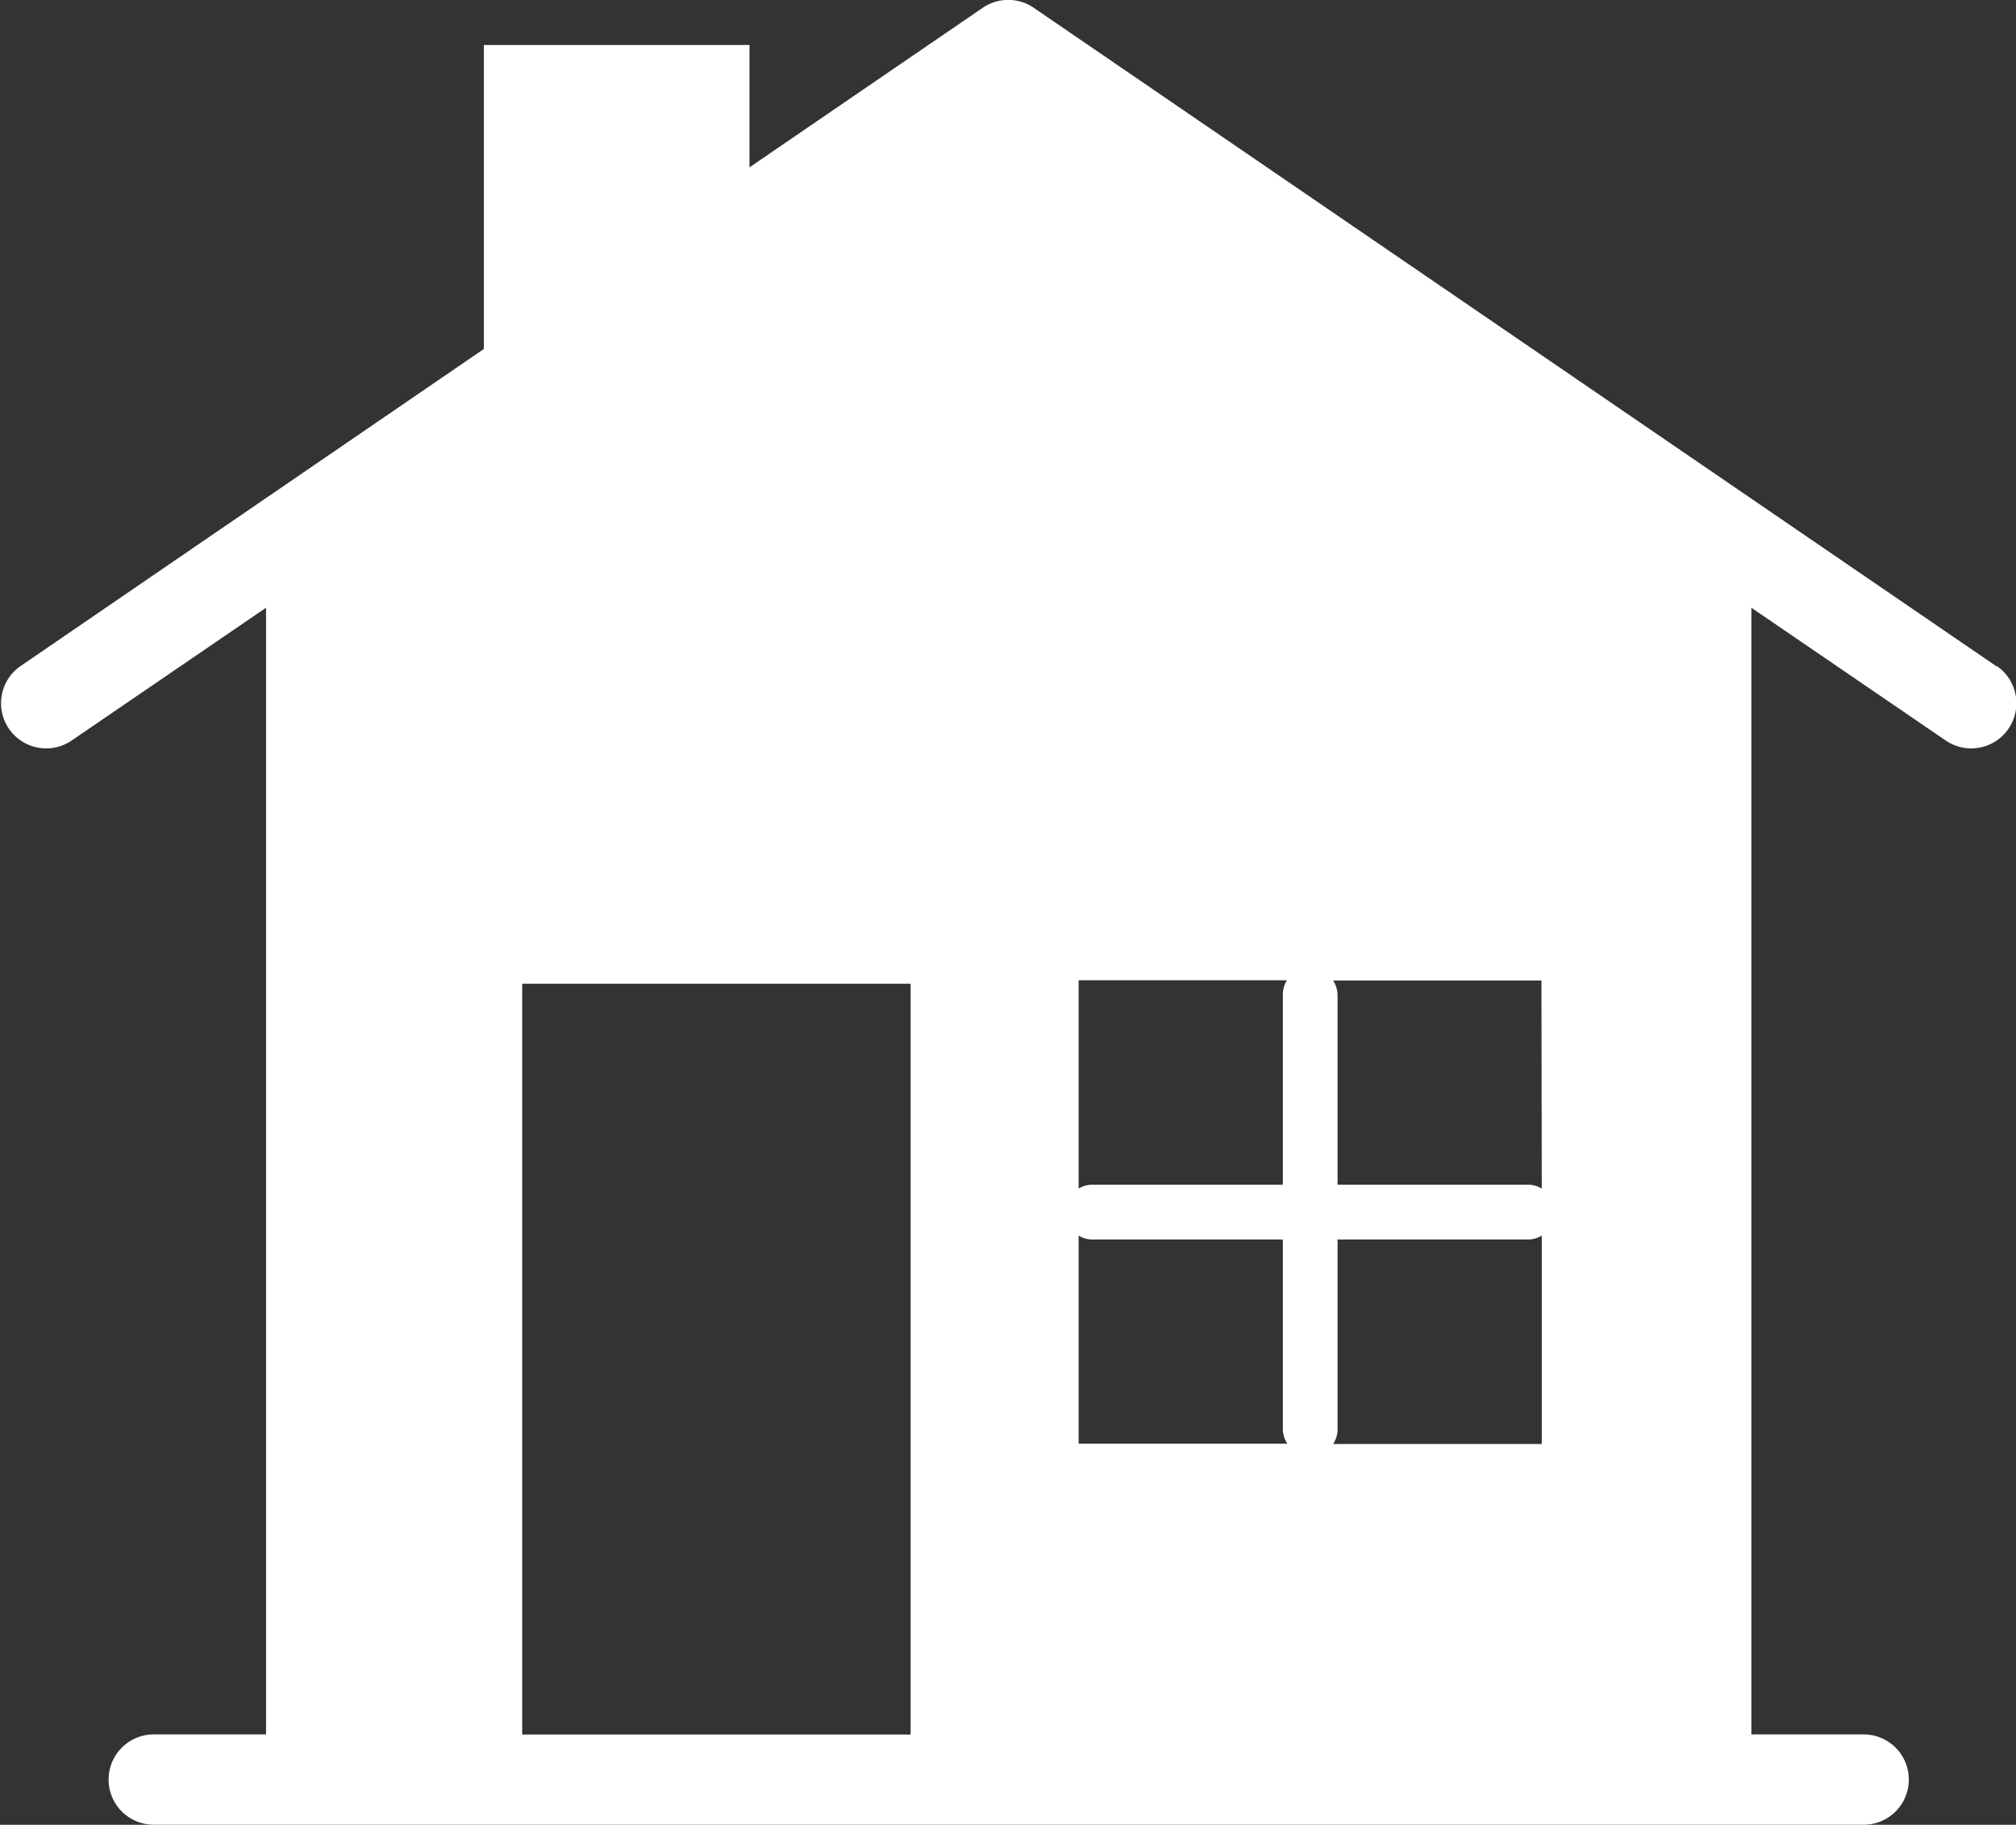 <svg xmlns="http://www.w3.org/2000/svg" width="30" height="27.153" viewBox="0 0 30 27.153">
  <rect x="0" y="0" width="30" height="27.153" fill="#333333" stroke="none"/>
  <path id="路径_83" data-name="路径 83" d="M348.3,1912.846l-14.328-9.8a.672.672,0,0,0-.759,0l-3.471,2.374V1903.6h-3.953v4.523l-6.9,4.722a.672.672,0,0,0,.759,1.109l2.9-1.981v16.765h-1.671a.672.672,0,1,0,0,1.344h25.445a.672.672,0,1,0,0-1.344h-1.671v-16.765l2.9,1.981a.672.672,0,0,0,.759-1.109ZM326.36,1928.74v-11.172h5.78v11.172Zm8.28-7.424a.4.4,0,0,0,.206.058h2.833v2.816a.4.4,0,0,0,.067.222H334.64Zm3.853,2.874v-2.816h2.833a.4.4,0,0,0,.206-.058v3.1h-3.105A.4.4,0,0,0,338.494,1924.19Zm3.039-3.574a.4.4,0,0,0-.206-.058h-2.833v-2.816a.406.406,0,0,0-.066-.222h3.1Zm-3.853-2.874v2.816h-2.833a.4.4,0,0,0-.206.058v-3.1h3.1A.406.406,0,0,0,337.679,1917.742Z" transform="translate(-318.589 -1902.93)" fill="#fff"/>
</svg>
